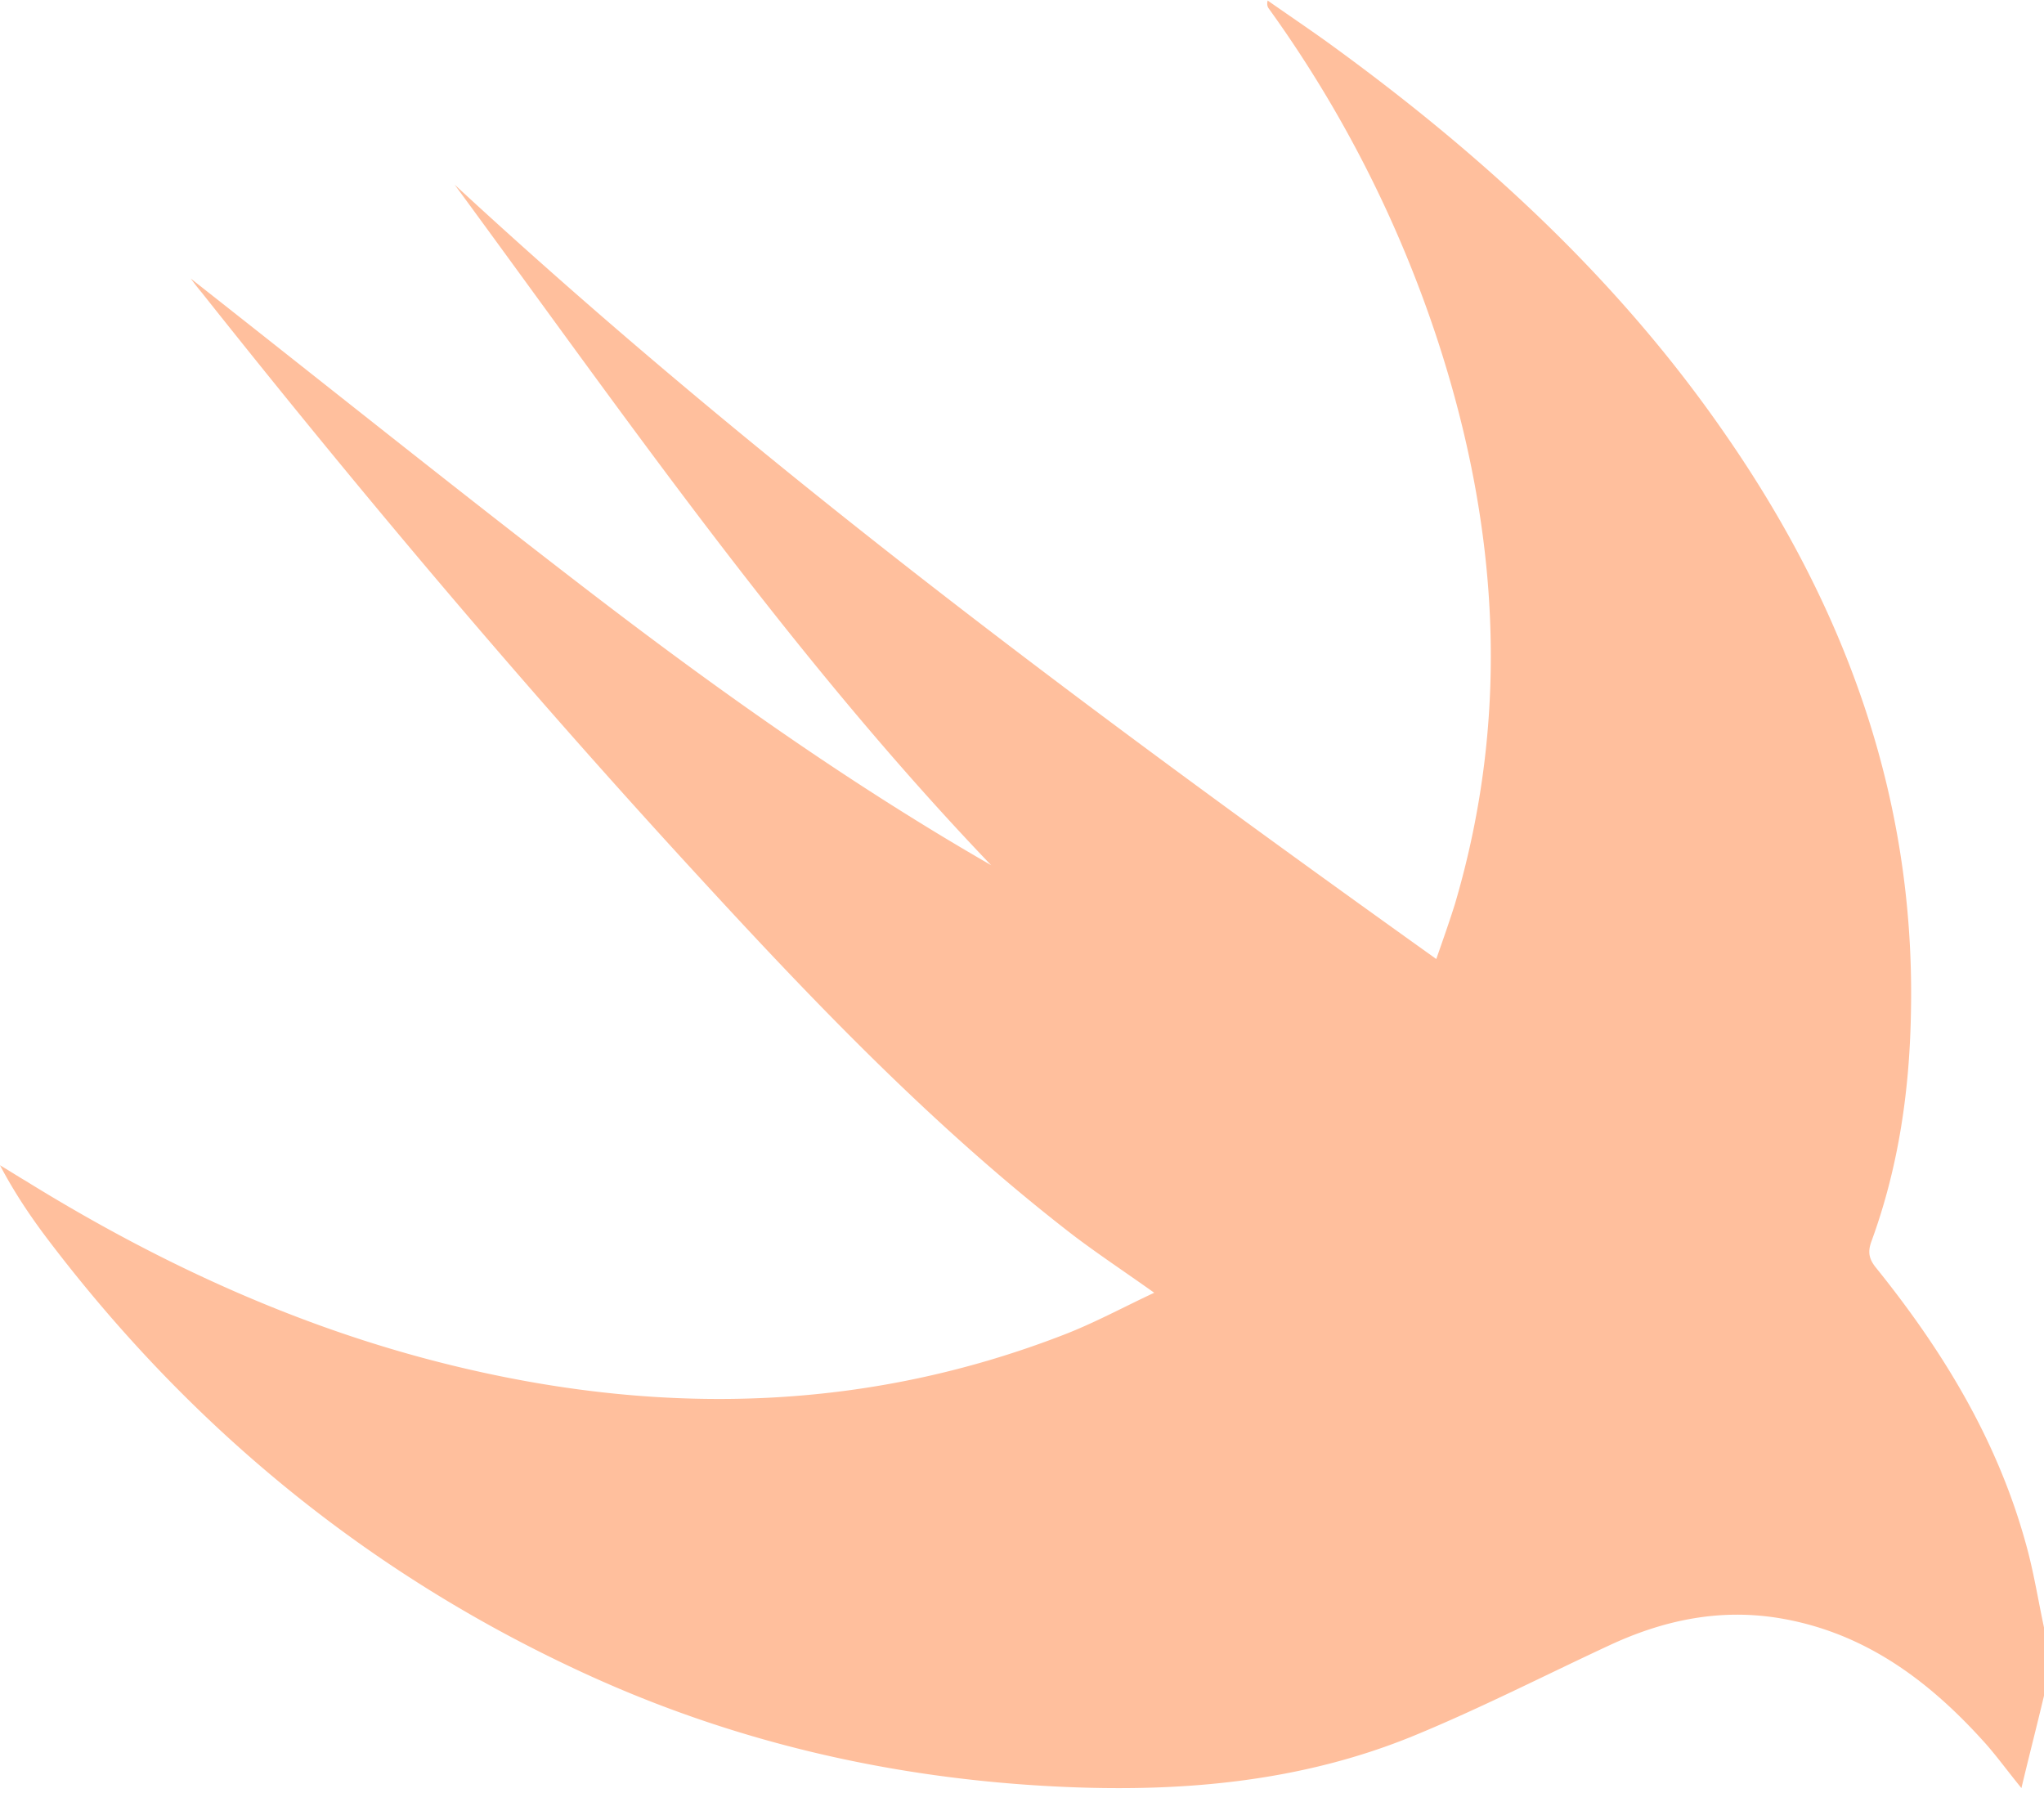 <svg width="106" height="93" fill="none" xmlns="http://www.w3.org/2000/svg"><path d="M106 87.939c-.364 1.535-.755 3.045-1.171 4.789-.807-.99-1.379-1.796-2.056-2.525-2.889-3.175-6.22-5.595-10.566-6.298-3.097-.494-5.986.13-8.77 1.431-3.358 1.562-6.663 3.254-10.072 4.659-5.934 2.446-12.206 2.967-18.556 2.654-8.51-.416-16.708-2.29-24.464-5.855-11.165-5.127-20.403-12.7-27.82-22.46C1.613 63.137.754 61.862 0 60.43c.442.26.885.547 1.327.807 7.105 4.398 14.626 7.834 22.798 9.734 10.488 2.446 20.872 2.186 31.022-1.744 1.562-.599 3.045-1.405 4.71-2.186-1.535-1.093-2.914-2.004-4.215-2.993-7.183-5.543-13.43-12.076-19.545-18.738-8.927-9.707-17.437-19.805-25.635-30.137-.13-.156-.26-.312-.572-.729 6.948 5.466 13.61 10.8 20.377 16.006C37.034 35.655 43.982 40.6 51.4 44.868 40.99 33.989 32.453 21.652 23.579 9.578c15.875 14.678 33.208 27.508 50.905 40.156.364-1.04.676-1.926.963-2.837 2.914-9.863 2.264-19.622-.911-29.304A62.935 62.935 0 0 0 65.817.47c-.078-.104-.13-.208-.078-.443 1.041.73 2.082 1.432 3.097 2.16 7.912 5.726 15.043 12.232 20.612 20.3 6.22 8.953 9.838 18.79 9.655 29.799-.052 4.138-.624 8.198-2.056 12.101-.208.573-.104.937.26 1.38 3.436 4.268 6.247 8.874 7.73 14.21.416 1.457.651 2.966.963 4.424v3.539Z" fill="#FFBF9D"/></svg>